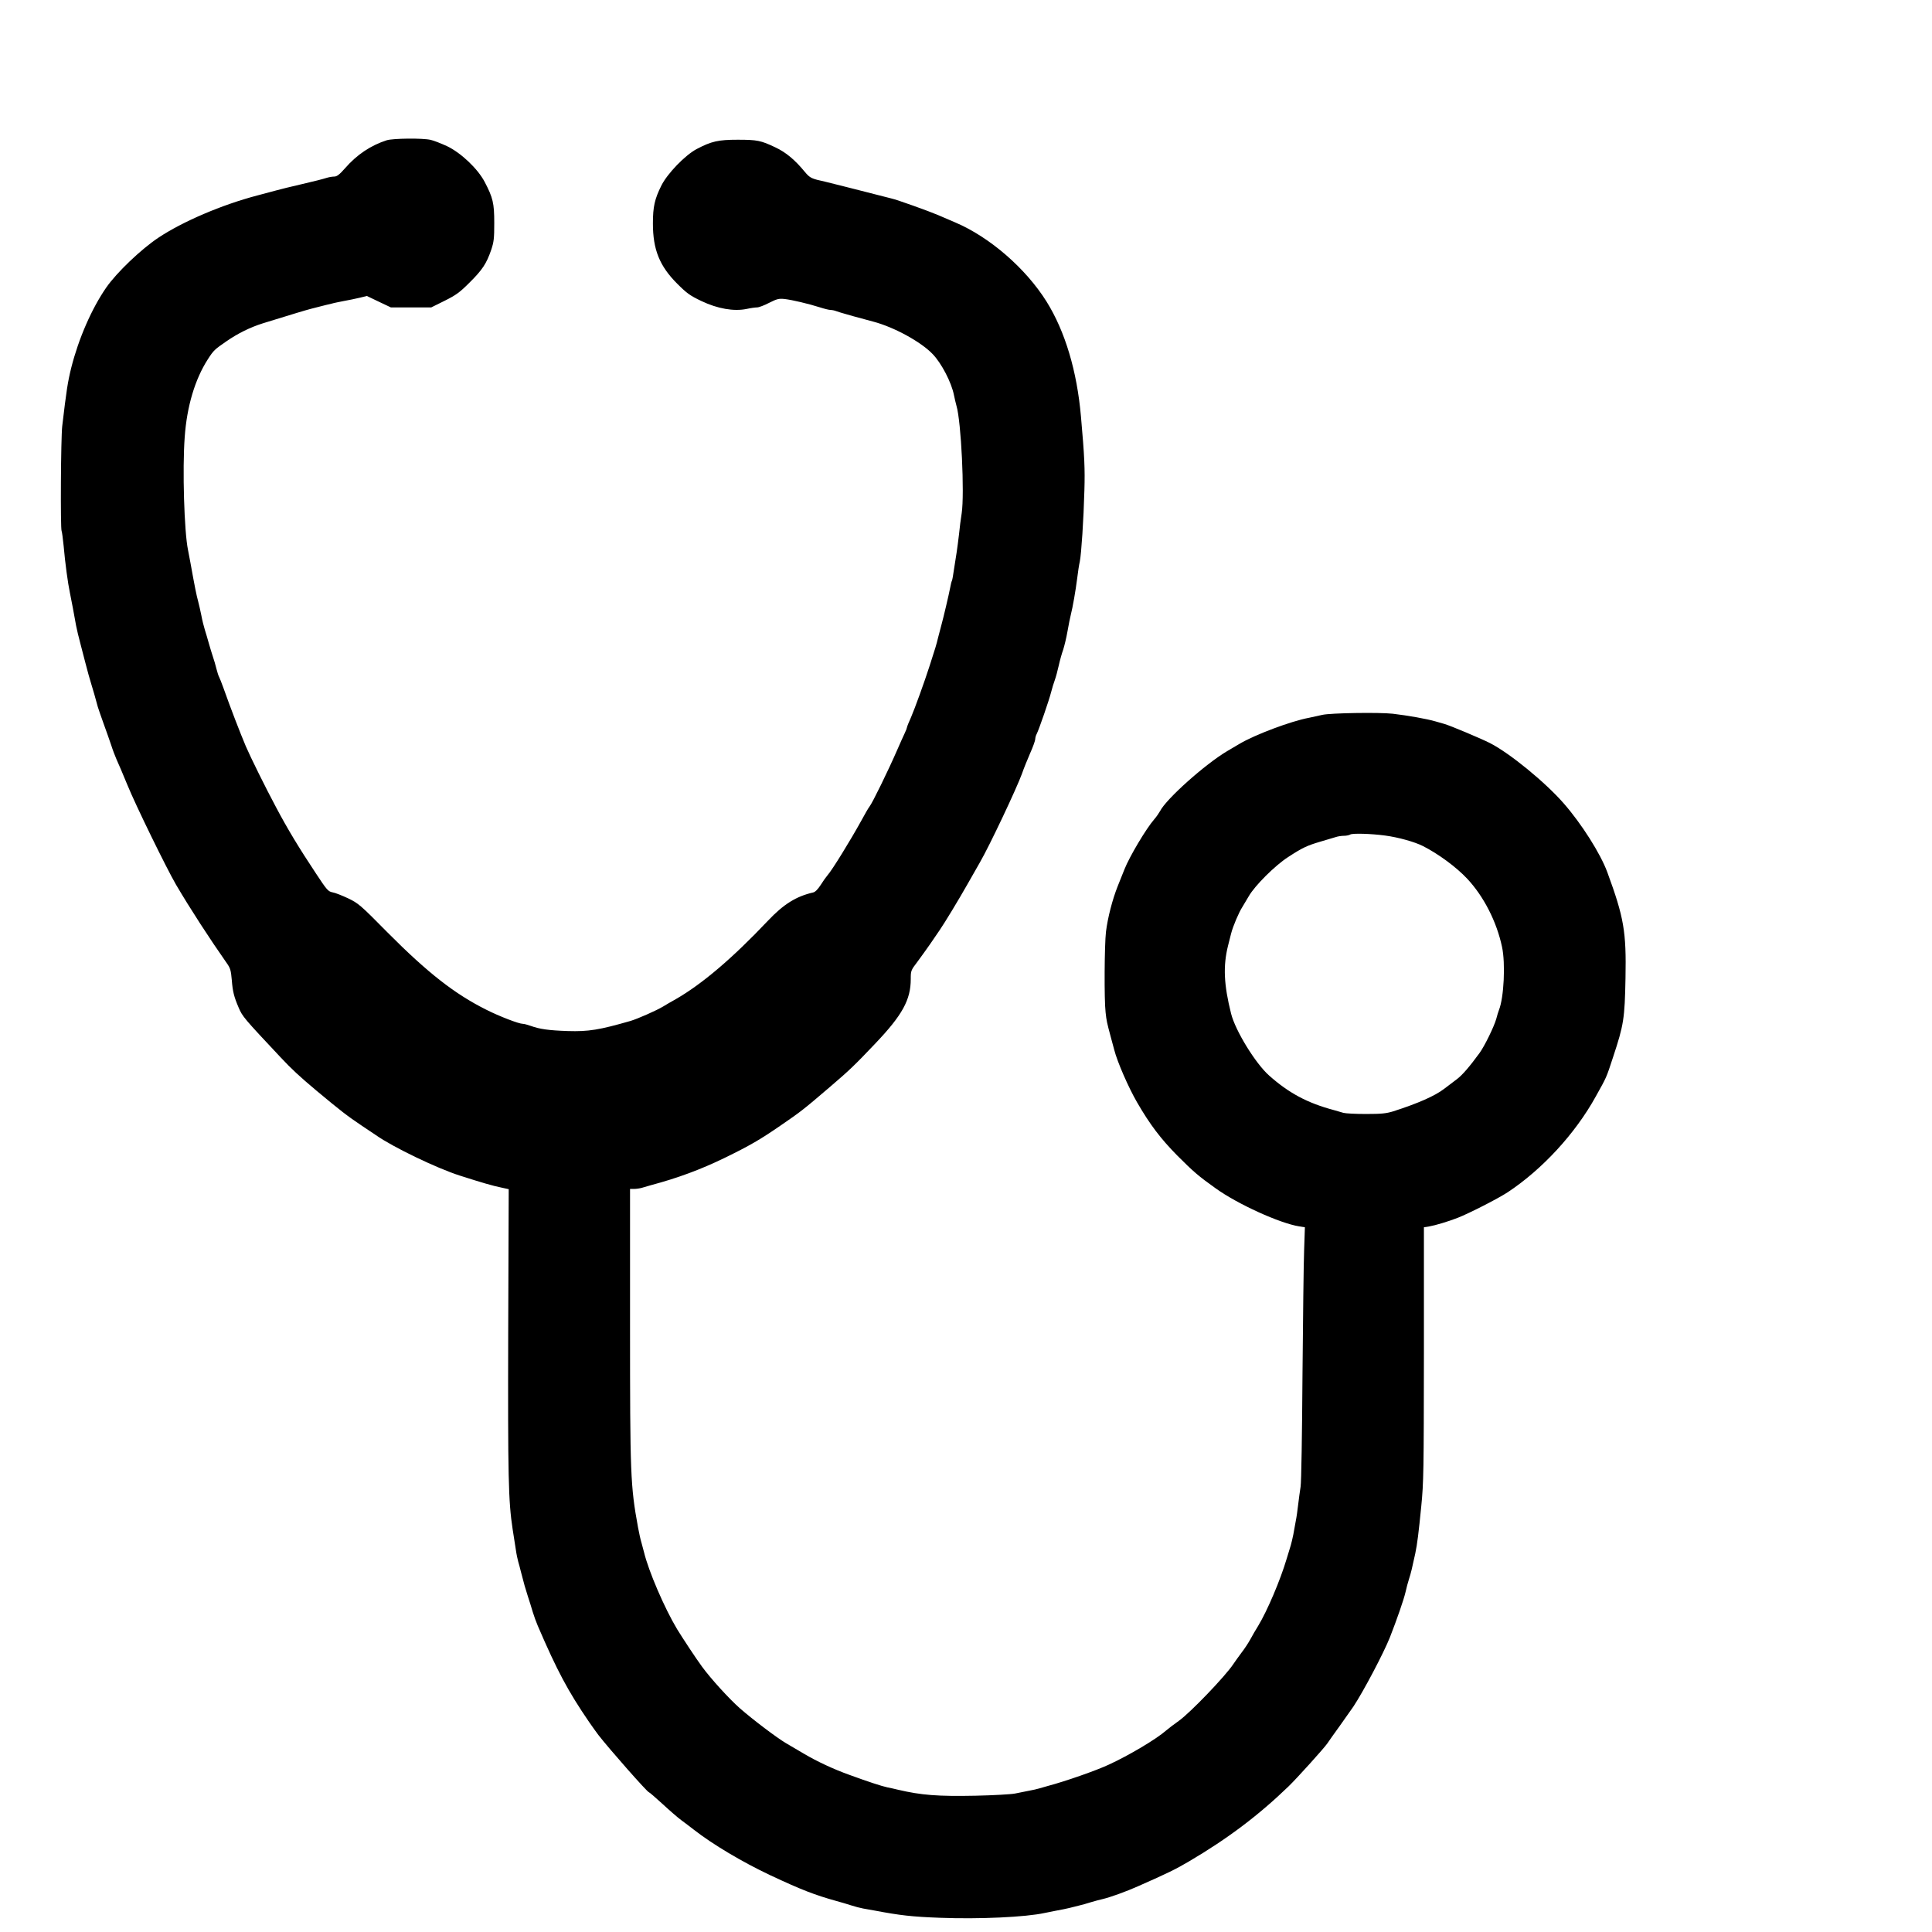 <?xml version="1.0" standalone="no"?>
<!DOCTYPE svg PUBLIC "-//W3C//DTD SVG 20010904//EN"
 "http://www.w3.org/TR/2001/REC-SVG-20010904/DTD/svg10.dtd">
<svg version="1.0" xmlns="http://www.w3.org/2000/svg"
 width="1521pt" height="1521pt" viewBox="0 0 1521 1521"
 preserveAspectRatio="xMidYMid meet">
<g transform="translate(0,1521) scale(0.1,-0.1)"
fill="#000000" stroke="none">
<path d="M3045 14106 c-127 -41 -236 -114 -329 -221 -43 -49 -64 -65 -84 -65
-14 0 -39 -4 -56 -9 -42 -13 -94 -26 -201 -51 -108 -25 -147 -35 -200 -49 -22
-6 -89 -24 -150 -40 -278 -73 -587 -205 -779 -333 -136 -91 -326 -272 -409
-391 -115 -166 -218 -402 -276 -632 -28 -113 -38 -180 -71 -459 -11 -93 -15
-809 -5 -826 3 -5 10 -58 16 -117 11 -129 34 -299 49 -368 11 -54 35 -179 49
-260 5 -27 21 -95 36 -150 14 -55 30 -116 35 -135 17 -68 39 -145 50 -180 11
-33 32 -109 50 -175 5 -16 25 -75 45 -130 20 -55 47 -131 60 -170 12 -38 32
-90 43 -115 12 -25 49 -112 83 -195 67 -165 311 -663 385 -790 110 -187 263
-423 399 -617 29 -41 33 -57 40 -135 7 -89 17 -130 54 -216 30 -70 40 -82 331
-392 85 -91 151 -152 281 -261 192 -160 242 -199 360 -278 46 -31 95 -64 109
-73 132 -93 478 -260 660 -318 175 -56 257 -80 330 -95 l55 -12 -4 -1122 c-3
-1144 1 -1333 35 -1556 8 -52 19 -124 25 -160 5 -36 14 -78 19 -95 5 -16 14
-50 20 -75 28 -109 34 -129 55 -195 13 -38 30 -95 39 -125 9 -30 27 -80 40
-110 152 -353 237 -513 404 -757 27 -39 60 -85 73 -102 87 -112 386 -451 398
-451 4 0 52 -42 107 -92 55 -51 122 -109 148 -128 26 -19 71 -53 99 -75 150
-117 383 -255 601 -358 248 -116 349 -155 521 -203 33 -9 85 -24 115 -34 30
-10 73 -21 95 -25 22 -4 63 -11 90 -16 200 -38 296 -49 515 -57 309 -12 675 5
825 38 28 6 73 15 100 20 28 5 69 13 93 19 23 6 59 15 80 20 20 5 62 16 92 26
30 9 71 20 90 24 60 14 190 61 279 101 236 104 297 134 402 196 306 180 549
364 784 591 66 64 280 301 305 338 8 13 53 76 100 141 47 66 94 133 105 149
79 119 238 421 287 544 56 143 109 296 123 356 7 33 20 80 28 105 14 42 25 88
49 200 16 77 26 158 47 370 19 190 20 280 21 1202 l0 996 43 7 c47 8 147 38
222 67 92 36 319 152 395 202 272 180 531 461 692 752 88 158 82 143 138 314
83 251 91 300 97 620 7 366 -12 476 -143 833 -54 147 -203 382 -344 543 -145
166 -425 395 -580 474 -64 33 -318 140 -360 151 -19 6 -51 15 -70 20 -64 19
-216 46 -335 60 -107 12 -491 6 -555 -9 -25 -6 -72 -16 -105 -23 -141 -26
-425 -133 -545 -204 -30 -18 -75 -44 -100 -59 -172 -102 -478 -375 -527 -471
-9 -16 -29 -46 -46 -65 -63 -72 -196 -295 -235 -395 -11 -27 -34 -86 -52 -130
-42 -105 -79 -248 -93 -360 -12 -101 -15 -536 -3 -635 7 -65 10 -80 41 -195 9
-33 21 -78 27 -100 24 -95 112 -296 179 -412 103 -178 187 -288 317 -420 129
-129 166 -161 302 -258 172 -124 506 -276 659 -300 l44 -7 -6 -177 c-4 -97 -9
-543 -13 -991 -3 -456 -9 -841 -15 -875 -5 -33 -14 -96 -19 -140 -5 -44 -13
-102 -19 -130 -5 -27 -14 -75 -19 -105 -6 -30 -15 -68 -20 -85 -5 -16 -20 -64
-32 -105 -51 -172 -154 -413 -225 -530 -19 -30 -46 -77 -61 -105 -15 -27 -45
-74 -68 -103 -22 -30 -52 -71 -66 -92 -62 -95 -342 -386 -430 -448 -36 -25
-81 -60 -100 -76 -76 -67 -291 -195 -450 -268 -100 -47 -344 -132 -480 -168
-25 -7 -56 -16 -70 -20 -14 -4 -50 -13 -80 -18 -30 -6 -80 -16 -110 -22 -30
-6 -170 -14 -310 -17 -296 -6 -426 4 -610 47 -25 6 -63 15 -85 19 -40 8 -153
45 -295 97 -124 44 -259 107 -360 167 -52 30 -116 68 -143 84 -74 44 -259 184
-362 274 -84 74 -230 234 -299 329 -48 65 -153 225 -196 295 -99 165 -224 456
-260 605 -5 19 -14 53 -20 75 -7 22 -19 76 -27 120 -60 329 -63 411 -63 1603
l0 1062 32 0 c17 0 45 4 62 9 17 5 51 15 76 22 206 55 386 122 570 211 205
100 282 145 445 257 162 111 182 127 390 305 152 130 193 169 358 343 211 222
277 342 277 505 0 66 1 69 53 137 28 38 72 99 97 135 25 37 60 88 78 114 39
57 145 231 222 367 31 55 74 129 94 165 77 133 289 582 332 700 12 36 41 107
63 158 23 51 41 102 41 113 0 11 5 30 12 42 17 33 97 264 113 328 8 31 21 74
29 95 8 22 22 73 31 114 9 41 25 98 35 125 9 28 25 93 34 145 9 52 21 111 26
130 15 58 38 190 50 285 6 50 15 110 21 135 12 60 30 330 36 560 5 170 1 264
-27 580 -31 358 -125 672 -271 906 -164 262 -448 508 -719 623 -41 18 -102 44
-135 58 -67 29 -326 122 -365 130 -25 6 -221 56 -290 74 -19 5 -53 13 -75 19
-22 5 -58 14 -80 20 -22 6 -58 15 -80 20 -106 23 -118 28 -159 77 -78 95 -149
154 -232 193 -114 54 -142 60 -297 60 -152 0 -206 -12 -322 -73 -91 -48 -231
-193 -278 -287 -53 -106 -67 -167 -67 -299 0 -205 52 -335 191 -474 77 -77
101 -94 191 -137 126 -60 255 -83 356 -62 32 7 69 12 83 12 13 0 56 16 94 36
62 31 76 35 123 30 59 -7 187 -37 278 -66 34 -11 71 -20 82 -20 12 0 31 -4 44
-9 13 -5 43 -14 68 -21 25 -7 56 -16 70 -20 24 -7 65 -18 155 -42 163 -43 374
-158 467 -255 70 -72 149 -225 168 -323 5 -25 14 -63 20 -85 37 -124 64 -692
41 -845 -7 -41 -16 -115 -21 -165 -6 -49 -14 -115 -19 -145 -5 -30 -14 -91
-21 -134 -6 -44 -13 -83 -16 -88 -3 -4 -9 -29 -14 -56 -10 -53 -53 -236 -70
-297 -6 -22 -17 -65 -25 -95 -12 -52 -22 -84 -66 -220 -41 -128 -118 -340
-147 -407 -18 -39 -32 -75 -32 -80 0 -4 -8 -26 -19 -48 -10 -22 -36 -78 -56
-125 -74 -170 -198 -423 -220 -450 -7 -8 -36 -58 -64 -110 -86 -156 -230 -390
-266 -430 -12 -14 -37 -49 -55 -78 -22 -34 -43 -55 -59 -58 -134 -31 -232 -92
-356 -223 -280 -296 -518 -498 -725 -617 -36 -20 -81 -46 -100 -58 -53 -32
-199 -96 -255 -113 -247 -71 -331 -85 -495 -80 -148 5 -221 15 -290 40 -25 9
-54 17 -65 17 -31 0 -184 59 -287 111 -250 125 -463 292 -778 609 -214 217
-229 229 -310 268 -47 22 -102 44 -122 47 -35 7 -44 17 -131 149 -132 199
-222 347 -314 521 -78 145 -203 398 -238 480 -44 104 -121 303 -175 456 -15
42 -31 82 -35 89 -5 8 -14 37 -21 64 -7 28 -19 71 -28 96 -8 25 -23 72 -32
105 -9 33 -23 80 -31 105 -8 25 -21 77 -28 115 -8 39 -19 88 -25 110 -13 46
-27 116 -61 305 -6 30 -14 75 -19 100 -30 143 -45 638 -26 890 17 241 81 454
181 610 47 73 53 78 147 143 93 64 187 110 288 142 239 74 339 104 378 114 23
6 60 16 82 21 22 6 57 14 78 19 20 6 66 15 102 22 36 6 90 18 121 25 l57 14
94 -45 95 -45 159 0 159 0 105 52 c90 45 118 65 196 143 101 100 134 150 171
258 21 63 24 90 24 212 0 156 -10 198 -76 324 -55 104 -187 229 -297 281 -46
21 -104 44 -128 49 -64 15 -296 12 -345 -3z m7860 -5474 c105 -14 233 -50 298
-83 120 -61 262 -165 348 -257 130 -139 232 -338 274 -537 28 -129 15 -399
-24 -496 -5 -13 -15 -44 -21 -69 -17 -61 -92 -215 -132 -270 -78 -107 -135
-173 -177 -205 -26 -19 -72 -54 -103 -78 -72 -55 -203 -113 -399 -176 -56 -17
-91 -21 -215 -21 -81 0 -161 4 -178 9 -17 5 -51 15 -76 22 -206 55 -353 133
-509 272 -107 95 -265 352 -299 487 -57 227 -64 375 -24 535 6 22 17 65 24 95
15 59 62 169 89 210 9 14 31 52 50 84 48 84 207 242 309 308 115 75 150 91
255 122 50 15 104 31 121 36 17 6 46 10 65 10 19 0 41 5 49 10 17 11 164 7
275 -8z"/>
</g>
</svg>
